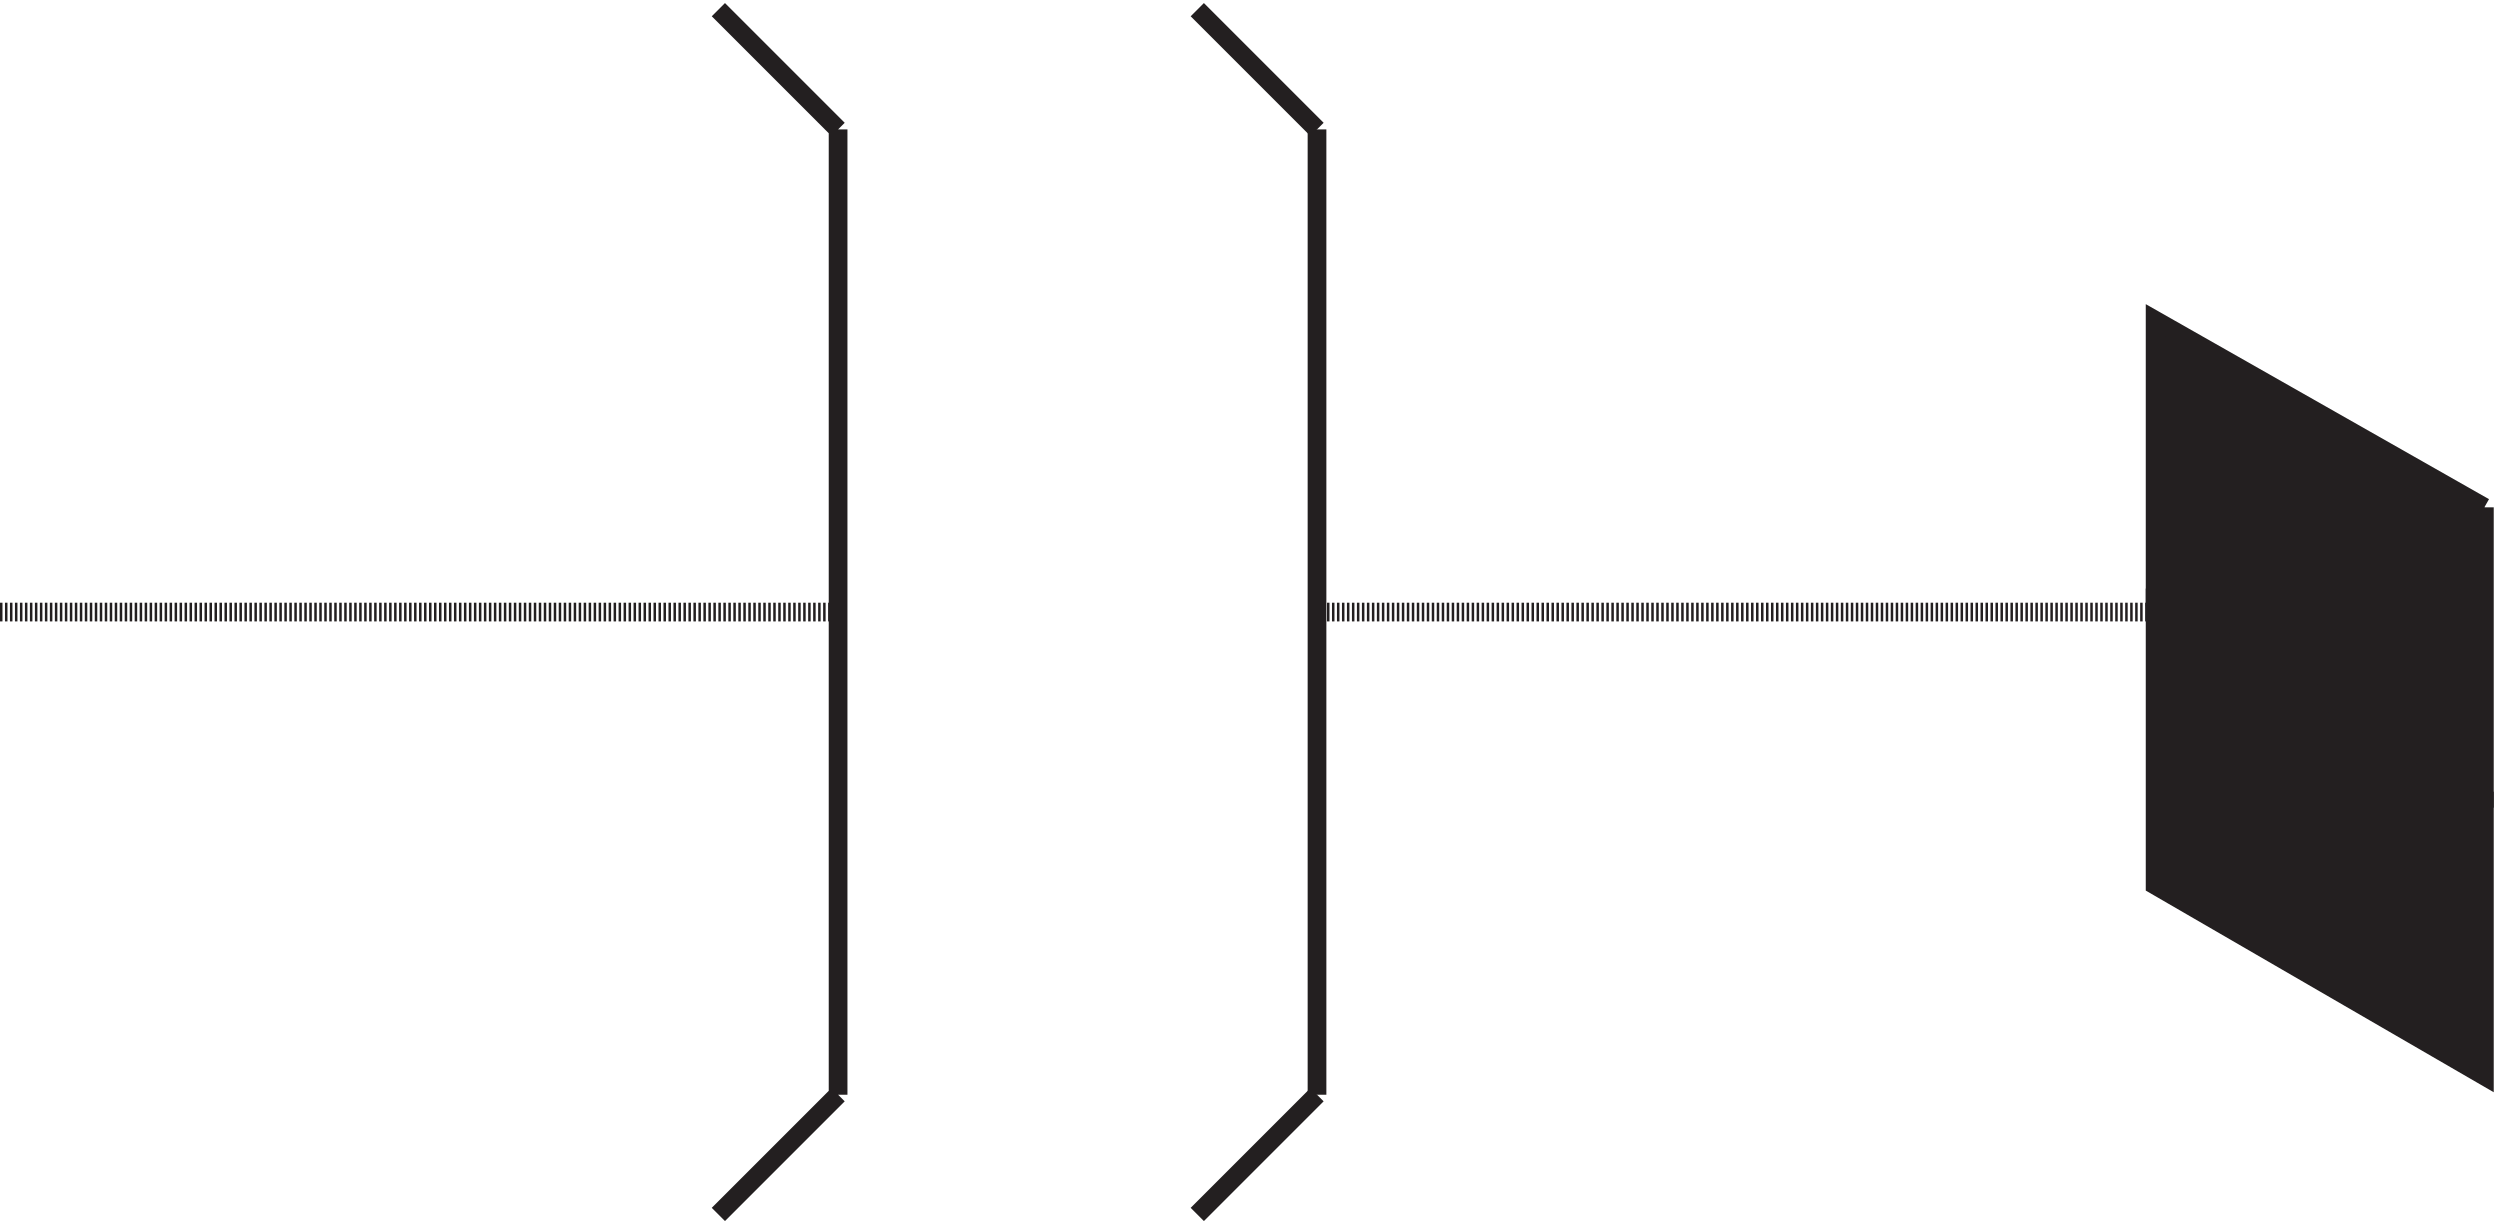 <svg xmlns="http://www.w3.org/2000/svg" xml:space="preserve" width="133.3" height="65.107"><path d="m531.332 438.664-48 48m0-482.996 48 48" style="fill:none;stroke:#231f20;stroke-width:7.5;stroke-linecap:butt;stroke-linejoin:miter;stroke-miterlimit:10;stroke-dasharray:none;stroke-opacity:1" transform="matrix(.133 0 0 -.133 -.444 65.242)"/><path d="M3.332 245.164h336" style="fill:none;stroke:#231f20;stroke-width:7.5;stroke-linecap:butt;stroke-linejoin:miter;stroke-miterlimit:10;stroke-dasharray:1,1,1,1;stroke-dashoffset:0;stroke-opacity:1" transform="matrix(.133 0 0 -.133 -.444 65.242)"/><path d="M339.332 438.664v-387m0 .004-48-48m0 482.996 48-48m192-387v387" style="fill:none;stroke:#231f20;stroke-width:7.5;stroke-linecap:butt;stroke-linejoin:miter;stroke-miterlimit:10;stroke-dasharray:none;stroke-opacity:1" transform="matrix(.133 0 0 -.133 -.444 65.242)"/><path d="M531.332 245.164h337.5" style="fill:none;stroke:#231f20;stroke-width:7.5;stroke-linecap:butt;stroke-linejoin:miter;stroke-miterlimit:10;stroke-dasharray:1,1,1,1;stroke-dashoffset:0;stroke-opacity:1" transform="matrix(.133 0 0 -.133 -.444 65.242)"/><path d="m999.332 173.164-132 75v-112.5l132-76.5v114" style="fill:#231f20;fill-opacity:1;fill-rule:evenodd;stroke:none" transform="matrix(.133 0 0 -.133 -.444 65.242)"/><path d="m999.332 173.164-132 75v-112.5l132-76.5v114" style="fill:none;stroke:#231f20;stroke-width:7.5;stroke-linecap:butt;stroke-linejoin:miter;stroke-miterlimit:10;stroke-dasharray:none;stroke-opacity:1" transform="matrix(.133 0 0 -.133 -.444 65.242)"/><path d="m999.332 287.164-132 75v-112.5l132-76.5v114" style="fill:#231f20;fill-opacity:1;fill-rule:evenodd;stroke:none" transform="matrix(.133 0 0 -.133 -.444 65.242)"/><path d="m999.332 287.164-132 75v-112.5l132-76.5v114" style="fill:none;stroke:#231f20;stroke-width:7.5;stroke-linecap:butt;stroke-linejoin:miter;stroke-miterlimit:10;stroke-dasharray:none;stroke-opacity:1" transform="matrix(.133 0 0 -.133 -.444 65.242)"/></svg>
